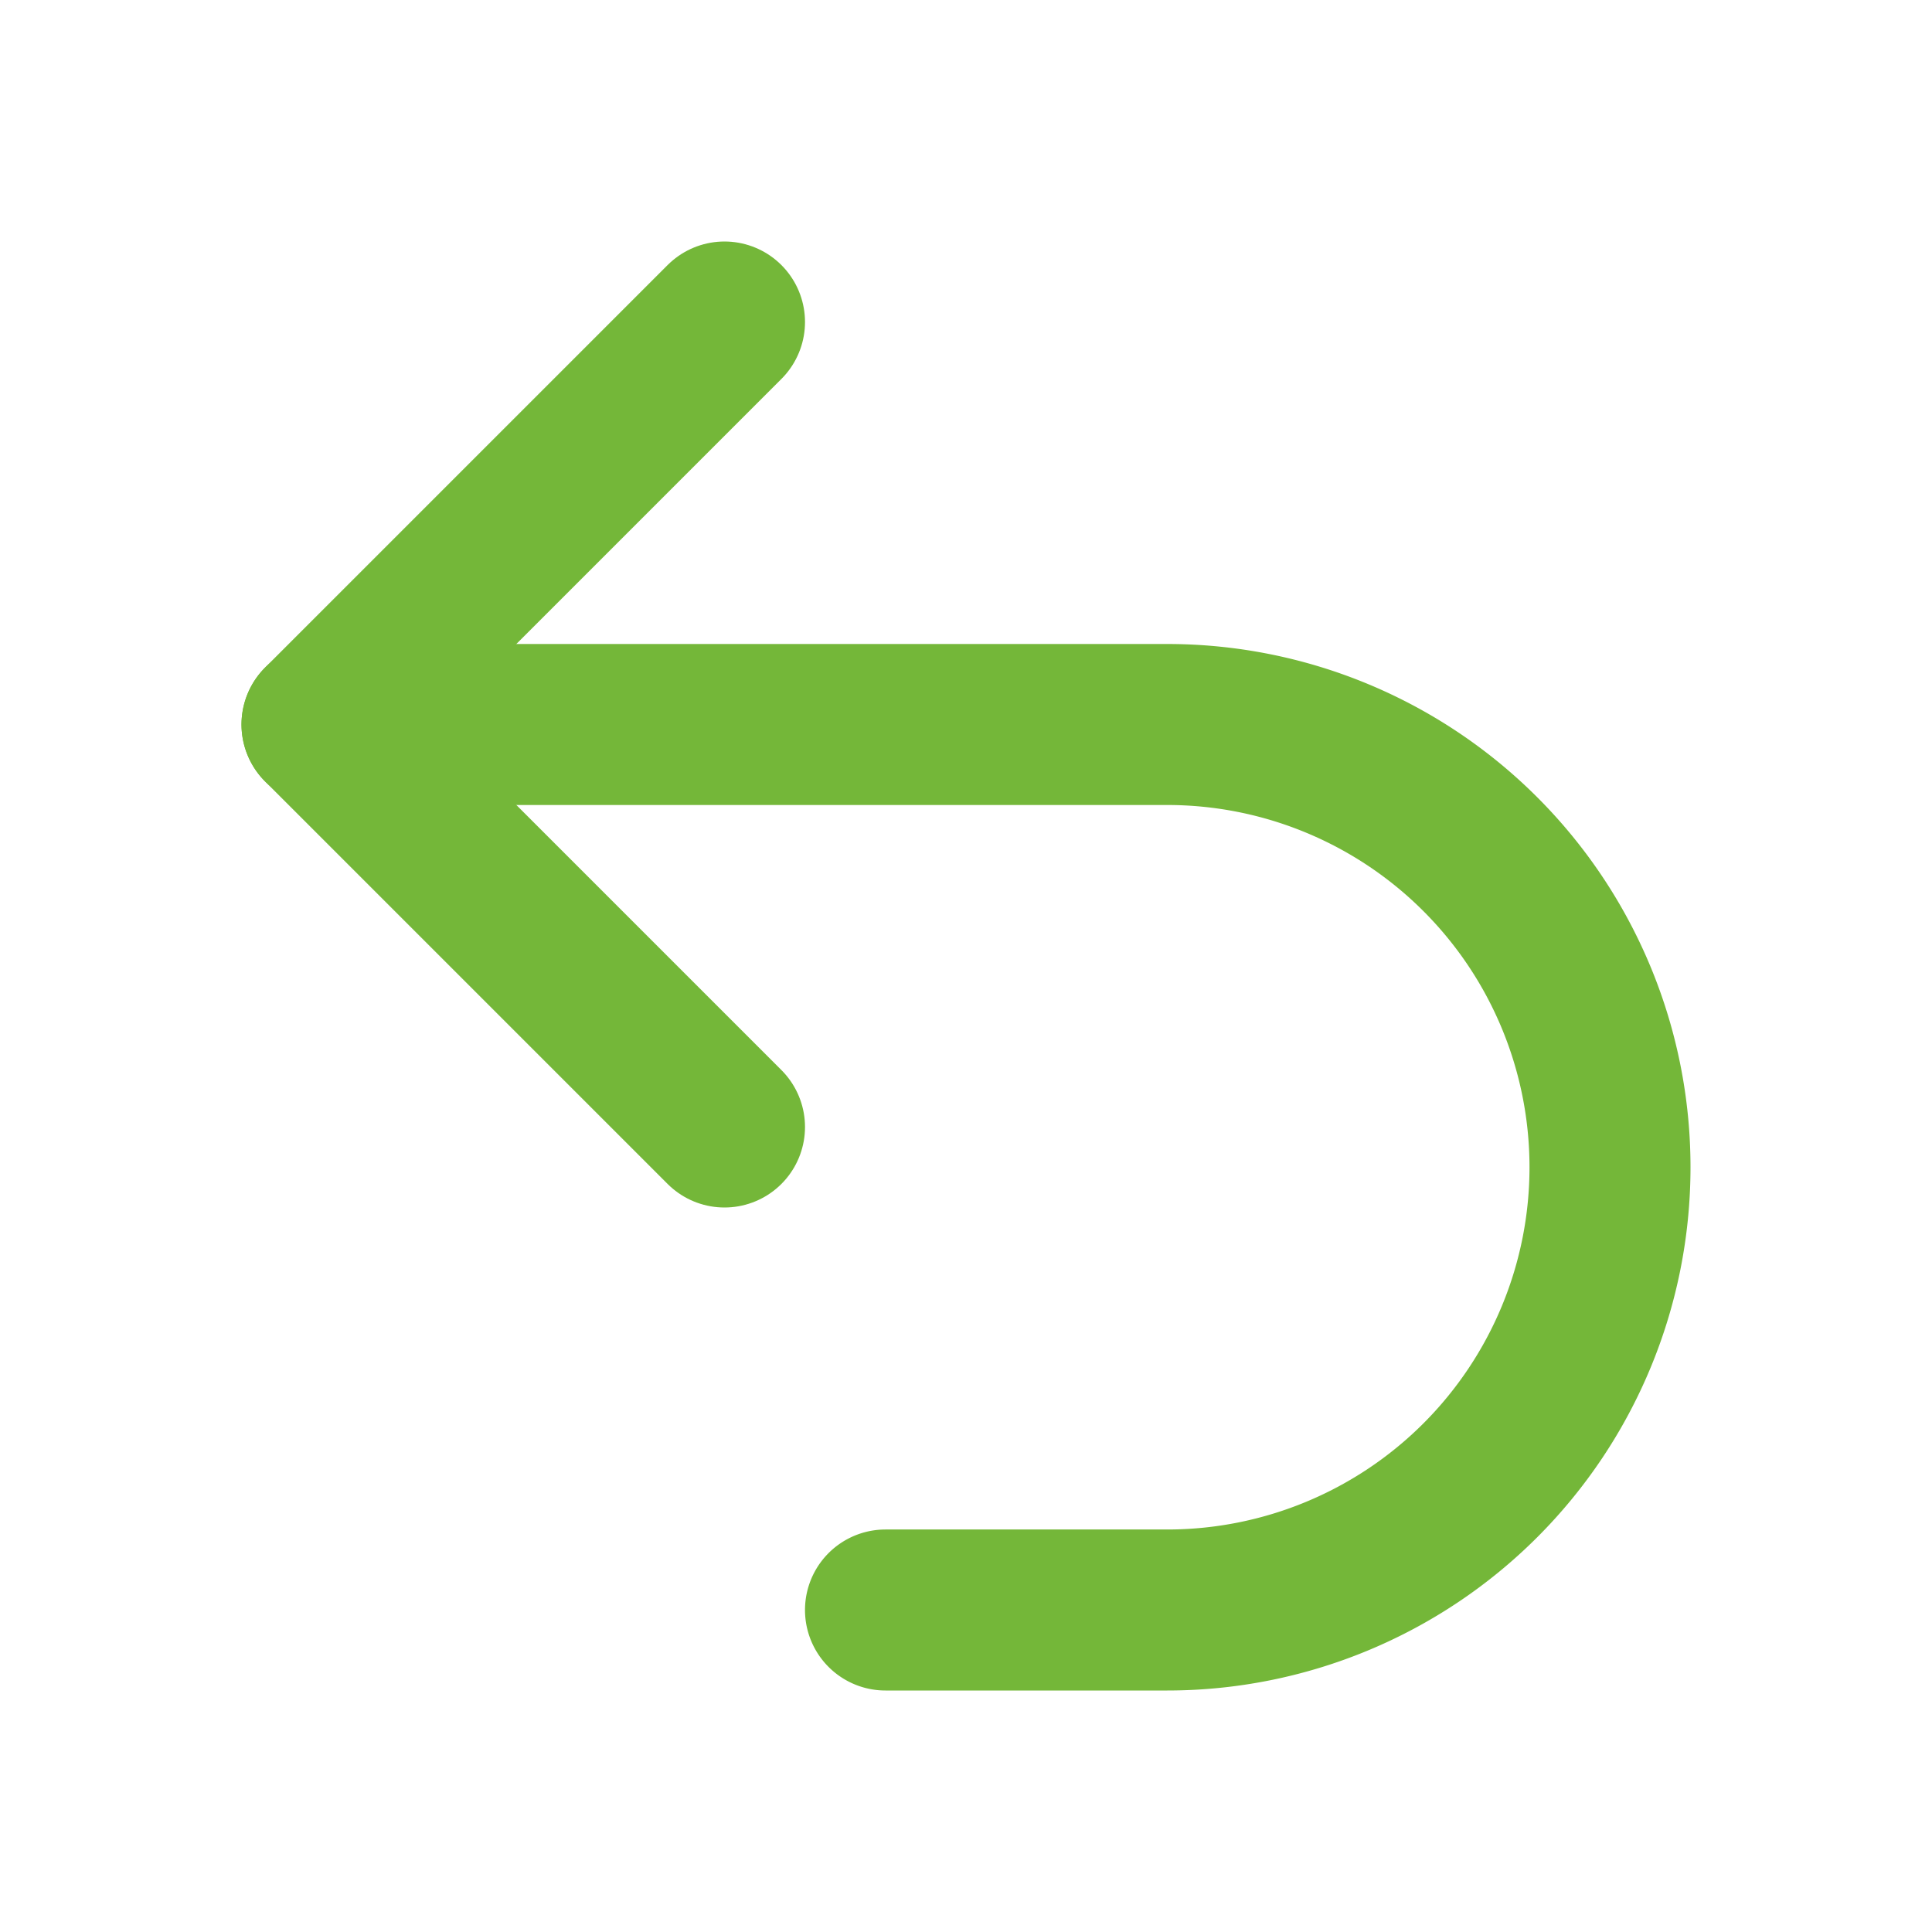 <svg xmlns="http://www.w3.org/2000/svg" width="16" height="16" fill="none" stroke="#74b739" stroke-linecap="round" stroke-linejoin="round" stroke-width="2" viewBox="0 0 24 24"><path d="M9 14 4 9l5-5"/><path d="M4 9h10.5a5.5 5.5 0 015.5 5.5 5.5 5.5 0 01-5.5 5.5H11"/></svg>